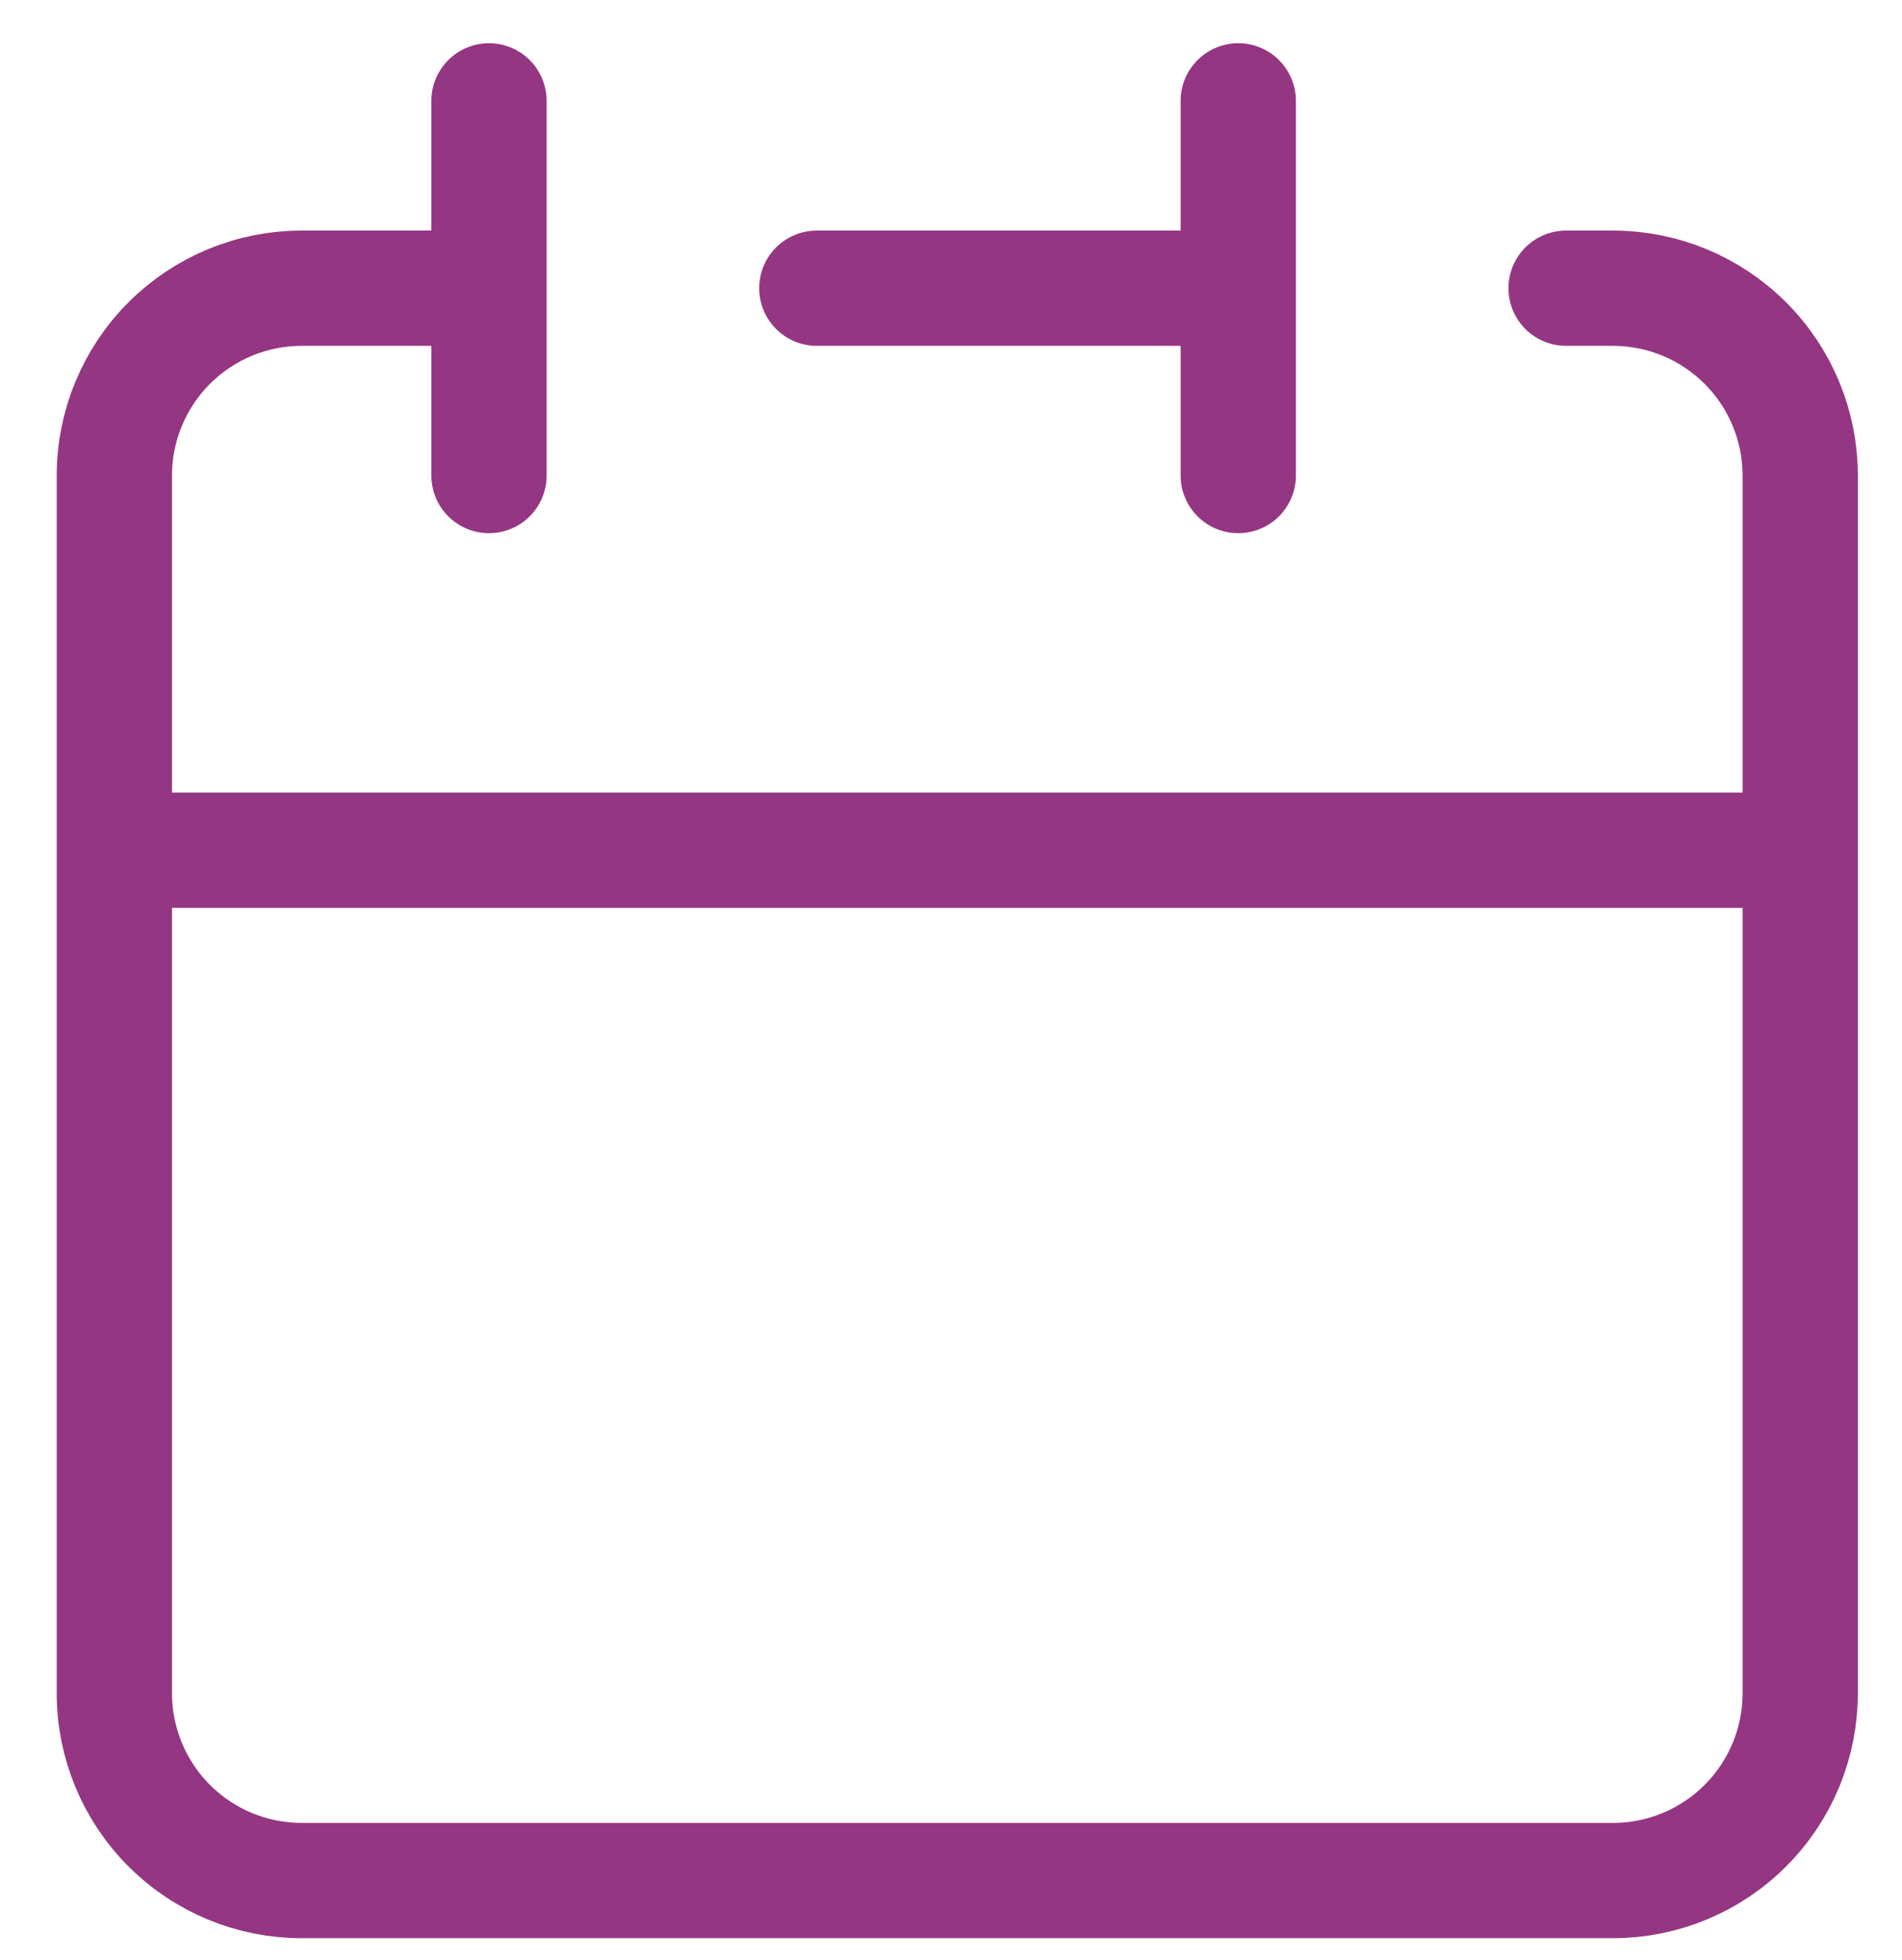 <svg width="33" height="34" viewBox="0 0 33 34" fill="none" xmlns="http://www.w3.org/2000/svg">
<path id="Vector" d="M21.484 5V1.75M21.484 5V8.25M21.484 5H14.172M1.984 14.75V29.375C1.984 30.237 2.327 31.064 2.936 31.673C3.546 32.283 4.372 32.625 5.234 32.625H27.984C28.846 32.625 29.673 32.283 30.282 31.673C30.892 31.064 31.234 30.237 31.234 29.375V14.75M1.984 14.75H31.234M1.984 14.75V8.25C1.984 7.388 2.327 6.561 2.936 5.952C3.546 5.342 4.372 5 5.234 5H8.484M31.234 14.75V8.25C31.234 7.388 30.892 6.561 30.282 5.952C29.673 5.342 28.846 5 27.984 5H27.172M8.484 1.75V8.25" stroke="#953682" stroke-width="2" stroke-linecap="round" stroke-linejoin="round"/>
</svg>
